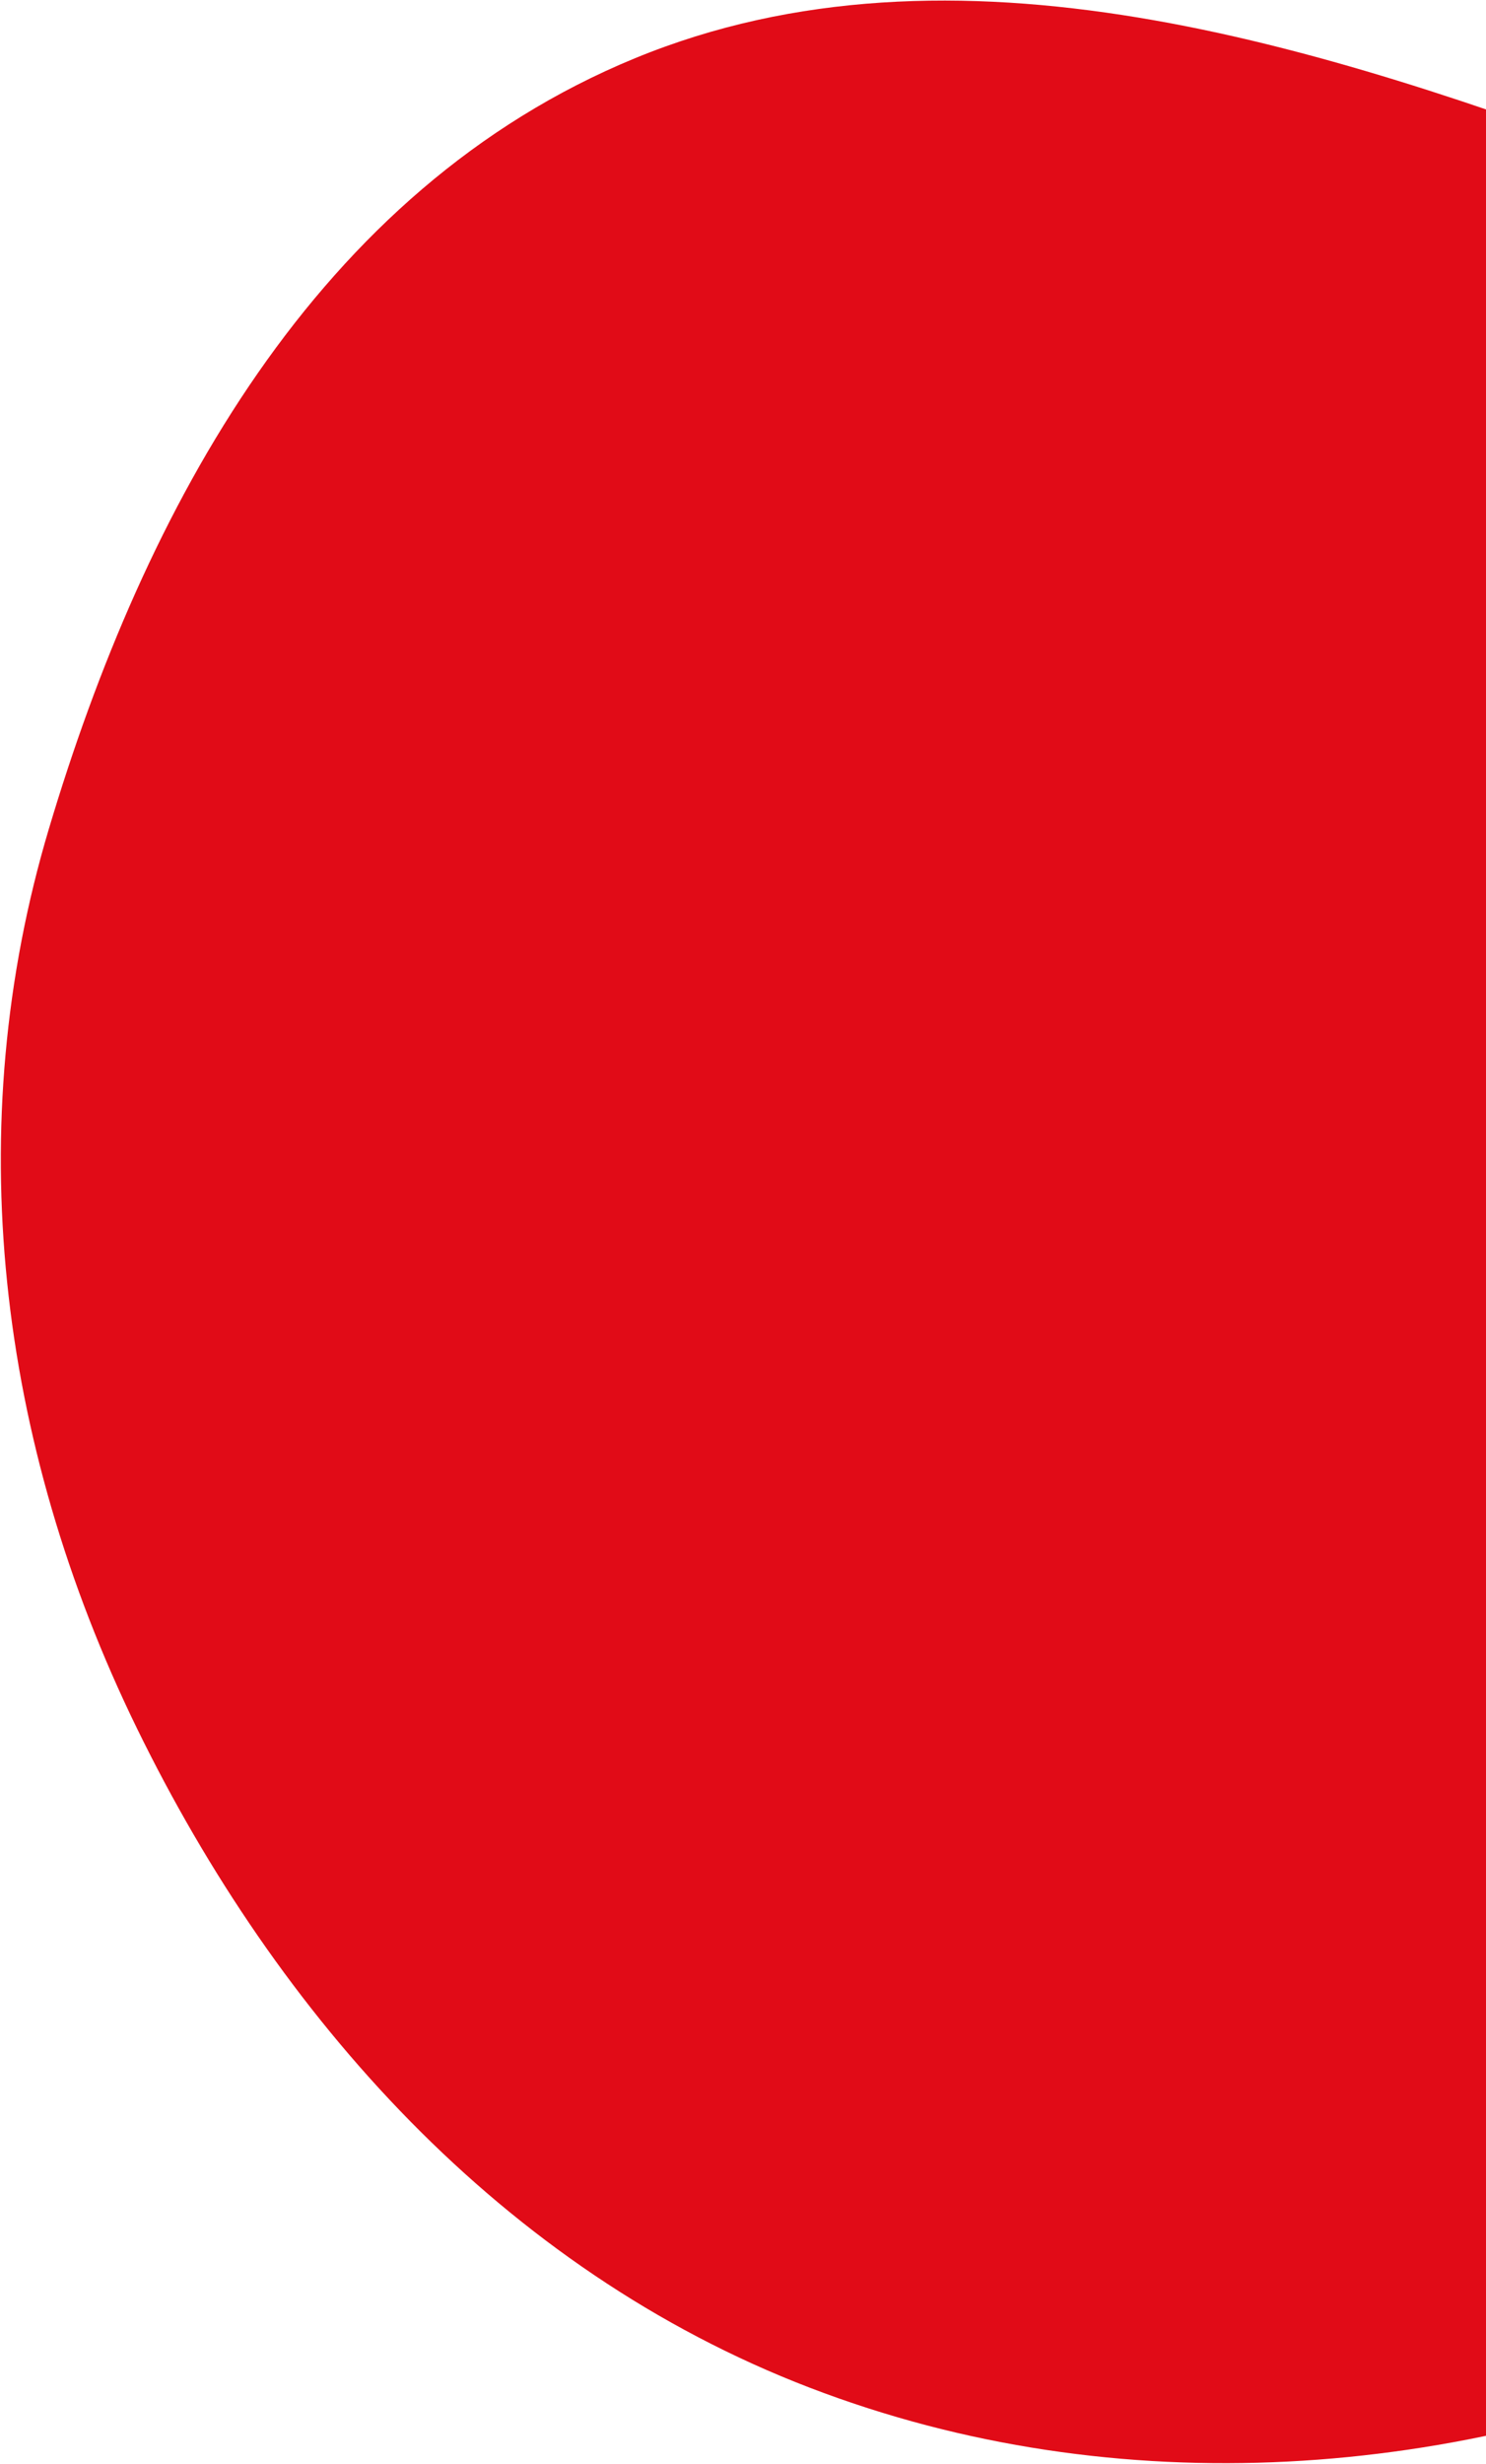 <svg xmlns="http://www.w3.org/2000/svg" width="295" height="489" viewBox="0 0 295 489" fill="none"><path fill-rule="evenodd" clip-rule="evenodd" d="M468.089 338.664C442.62 393.172 405.045 441.322 348.224 466.31C290.002 491.913 222.056 497.395 160.714 473.836C99.587 450.36 55.052 400.059 27.198 343.02C-0.649 285.993 -7.868 223.405 9.684 164.551C28.632 101.012 62.687 37.64 126.044 11.563C189.406 -14.516 261.755 8.759 327.943 33.557C394.566 58.518 467.204 87.573 495.948 150.151C524.316 211.911 495.974 278.986 468.089 338.664Z" fill="#E10B17"></path></svg>